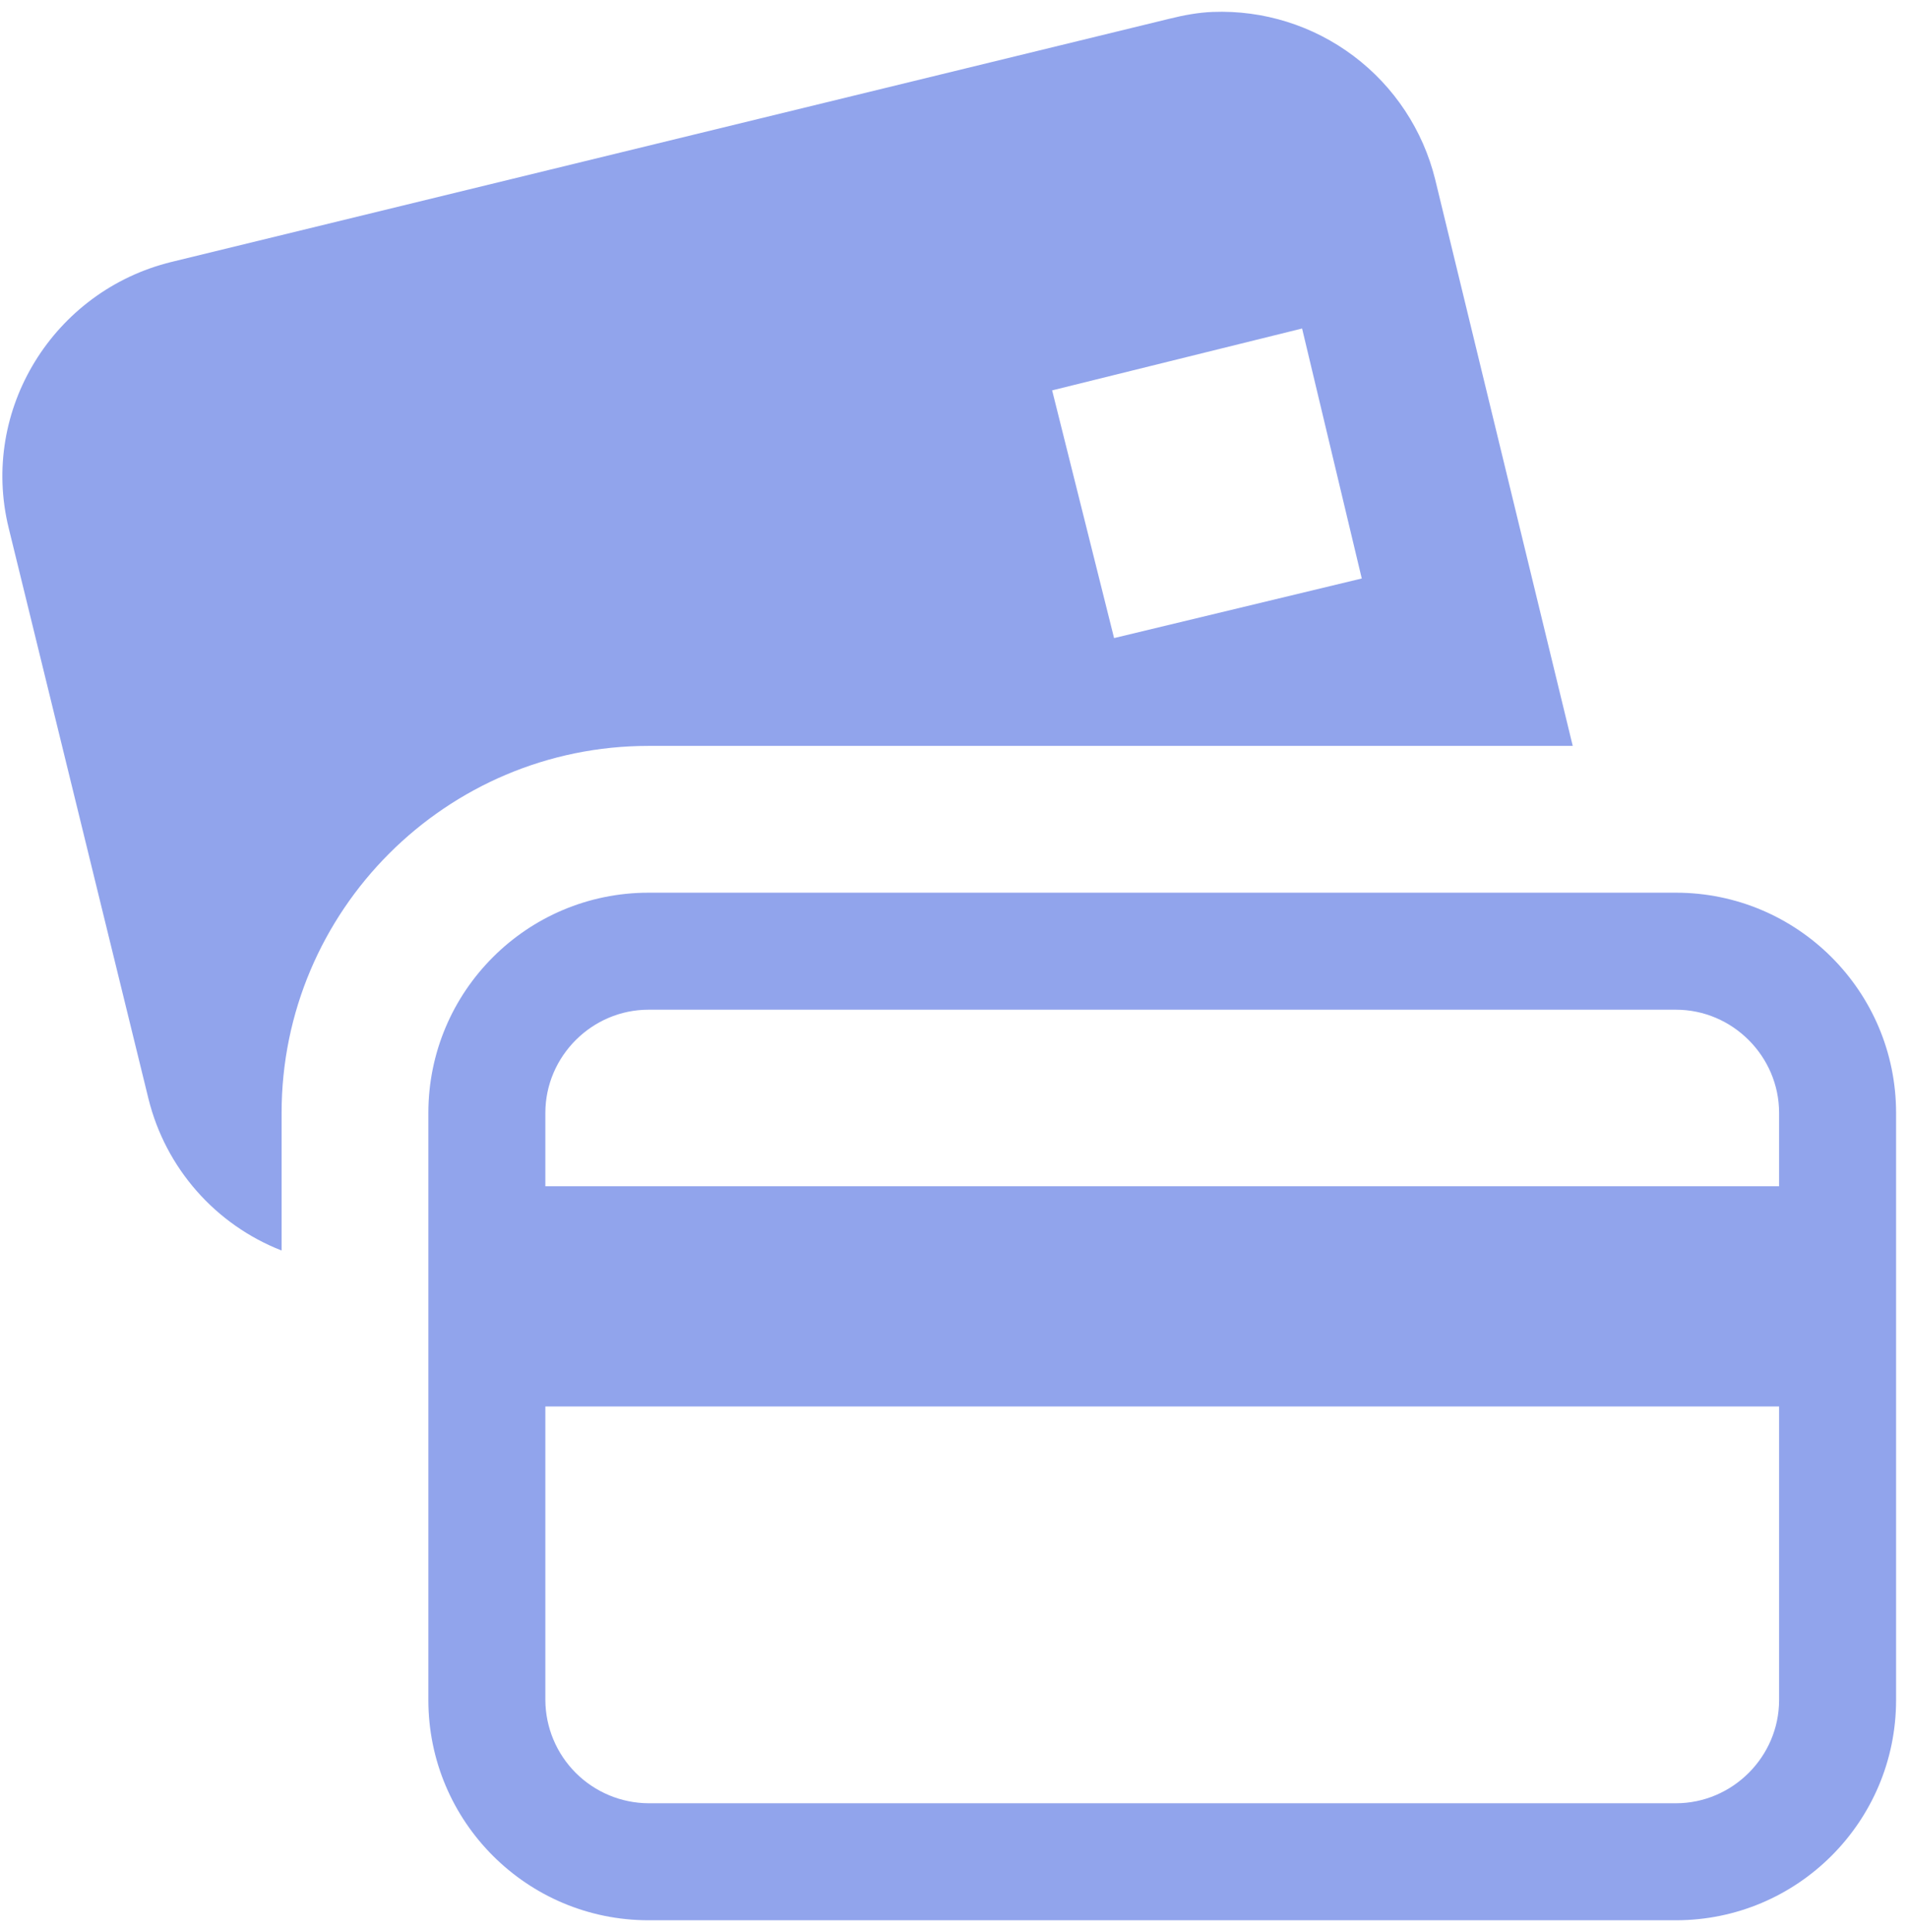 <svg width="80" height="81" viewBox="0 0 80 81" fill="none" xmlns="http://www.w3.org/2000/svg">
<g id="Vector">
<path id="Vector_2" d="M50.847 0.5C50.232 0.525 49.638 0.635 49.02 0.789L7.192 10.98C2.244 12.192 -0.851 17.183 0.364 22.134L6.229 46.078C6.584 47.505 7.276 48.825 8.247 49.929C9.218 51.033 10.438 51.888 11.807 52.423V46.654C11.807 38.171 18.709 31.269 27.192 31.269H65.943L60.174 7.518C59.663 5.454 58.457 3.628 56.757 2.35C55.058 1.071 52.973 0.418 50.847 0.5ZM54.595 13.771L57.097 24.251L46.712 26.749L44.115 16.365L54.595 13.771ZM27.192 37.423C22.097 37.423 17.961 41.559 17.961 46.654V71.269C17.961 76.365 22.097 80.5 27.192 80.5H70.269C75.364 80.5 79.5 76.365 79.5 71.269V46.654C79.5 41.559 75.364 37.423 70.269 37.423H27.192ZM27.192 42.328H70.269C72.641 42.328 74.595 44.282 74.595 46.654V49.731H22.866V46.654C22.866 44.282 24.82 42.328 27.192 42.328ZM22.866 58.962H74.595V71.269C74.595 73.642 72.641 75.595 70.269 75.595H27.192C26.047 75.589 24.95 75.131 24.14 74.321C23.33 73.511 22.872 72.415 22.866 71.269V58.962Z" fill="#91A4EC"/>
</g>
</svg>
